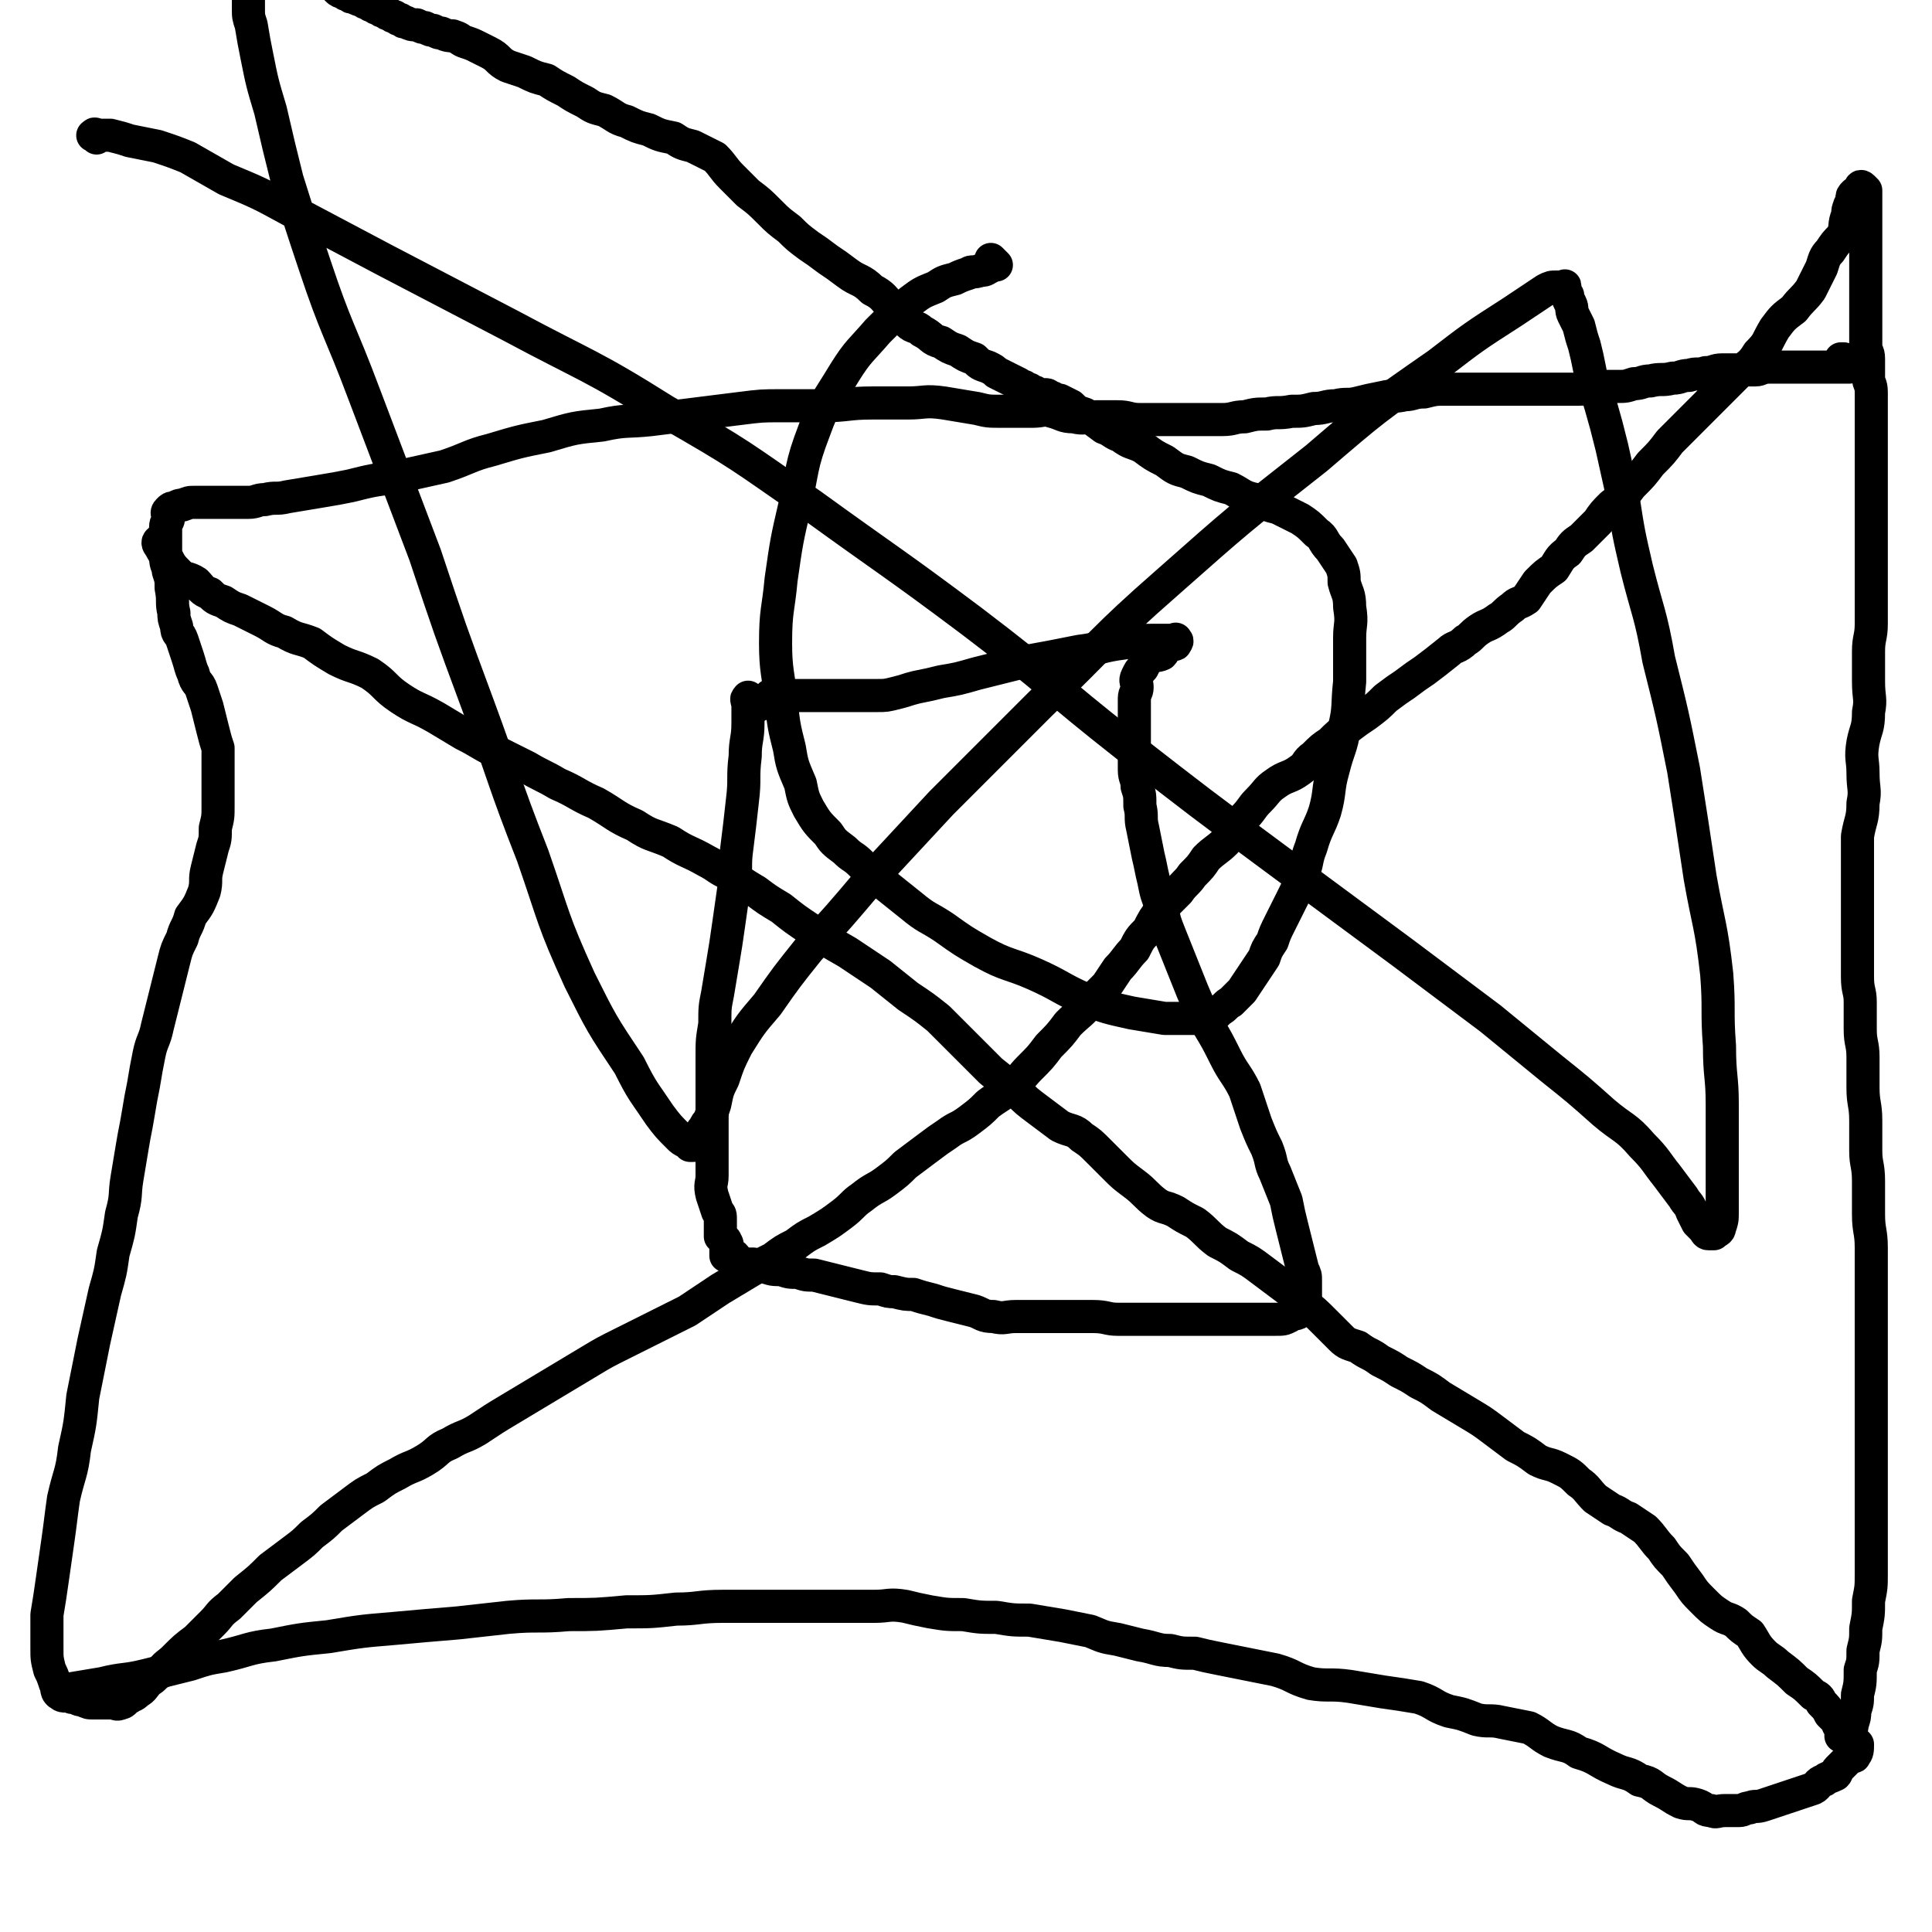 <svg viewBox='0 0 700 700' version='1.1' xmlns='http://www.w3.org/2000/svg' xmlns:xlink='http://www.w3.org/1999/xlink'><g fill='none' stroke='#000000' stroke-width='12' stroke-linecap='round' stroke-linejoin='round'><path d='M59,197c-1,-1 -1,-2 -1,-1 -1,0 -1,1 0,2 1,2 1,2 2,3 2,4 2,4 5,7 2,2 3,1 6,3 2,2 2,3 5,4 2,2 2,2 5,3 3,2 3,2 6,3 4,2 4,2 8,4 4,2 4,3 8,4 5,3 5,2 10,4 4,3 4,3 9,6 6,3 6,2 12,5 6,4 5,5 11,9 6,4 6,3 13,7 5,3 5,3 10,6 6,3 5,3 11,6 6,3 6,3 12,6 5,3 6,3 11,6 7,3 7,4 14,7 7,4 7,5 14,8 6,4 6,3 13,6 6,4 6,3 13,7 4,2 4,3 9,5 4,3 4,3 9,6 4,3 4,3 9,6 5,4 5,4 11,8 6,4 6,4 13,8 6,4 6,4 12,8 5,4 5,4 10,8 6,4 6,4 11,8 5,5 5,5 11,11 4,4 4,4 8,8 5,4 5,4 10,8 3,3 3,3 7,6 4,3 4,3 8,6 4,2 5,1 8,4 3,2 3,2 6,5 3,3 3,3 6,6 3,3 3,3 7,6 4,3 4,4 8,7 3,2 3,1 7,3 3,2 3,2 7,4 4,3 4,4 8,7 4,2 4,2 8,5 4,2 4,2 8,5 4,3 4,3 8,6 4,3 4,3 7,6 4,3 4,3 8,7 3,3 3,3 6,6 2,2 3,2 6,3 4,3 4,2 8,5 4,2 4,2 7,4 4,2 4,2 7,4 4,2 4,2 8,5 5,3 5,3 10,6 5,3 5,3 9,6 4,3 4,3 8,6 4,2 4,2 8,5 4,2 4,1 8,3 4,2 4,2 7,5 3,2 3,3 6,6 3,2 3,2 6,4 3,1 3,2 6,3 3,2 3,2 6,4 3,3 3,4 6,7 2,3 2,3 5,6 2,3 2,3 5,7 2,3 2,3 5,6 3,3 3,3 6,5 3,2 3,1 6,3 2,2 2,2 5,4 2,3 2,4 5,7 2,2 3,2 5,4 4,3 4,3 7,6 3,2 3,2 6,5 2,1 2,1 3,3 2,2 2,2 3,4 1,1 1,1 2,2 1,1 1,1 1,2 1,1 1,1 1,2 0,1 0,1 0,1 0,1 0,1 0,1 1,0 1,0 2,0 1,0 1,0 1,-1 1,-1 1,-2 1,-3 1,-3 1,-3 1,-5 1,-3 1,-3 1,-6 1,-4 1,-4 1,-9 1,-3 1,-3 1,-7 1,-4 1,-4 1,-8 1,-5 1,-5 1,-10 1,-5 1,-5 1,-10 0,-6 0,-6 0,-12 0,-6 0,-6 0,-12 0,-6 0,-6 0,-13 0,-7 0,-7 0,-14 0,-7 0,-7 0,-14 0,-7 0,-7 0,-14 0,-7 0,-7 0,-13 0,-6 0,-6 0,-12 0,-7 0,-7 0,-14 0,-6 -1,-6 -1,-12 0,-6 0,-6 0,-12 0,-6 -1,-6 -1,-11 0,-5 0,-5 0,-11 0,-6 -1,-6 -1,-12 0,-6 0,-6 0,-11 0,-5 -1,-5 -1,-10 0,-5 0,-5 0,-10 0,-4 -1,-4 -1,-9 0,-5 0,-5 0,-10 0,-5 0,-5 0,-10 0,-5 0,-5 0,-10 0,-5 0,-5 0,-11 0,-5 0,-5 0,-10 1,-6 2,-6 2,-12 1,-5 0,-5 0,-11 0,-5 -1,-5 0,-11 1,-5 2,-5 2,-11 1,-5 0,-5 0,-11 0,-6 0,-6 0,-11 0,-5 1,-5 1,-10 0,-5 0,-5 0,-10 0,-5 0,-5 0,-11 0,-4 0,-4 0,-8 0,-4 0,-4 0,-8 0,-4 0,-4 0,-8 0,-4 0,-4 0,-8 0,-4 0,-4 0,-8 0,-4 0,-4 0,-8 0,-3 0,-3 0,-7 0,-4 0,-4 0,-8 0,-3 -1,-3 -1,-5 0,-3 0,-4 0,-7 0,-3 -1,-2 -1,-5 0,-5 0,-5 0,-9 0,-3 0,-3 0,-5 0,-3 0,-3 0,-6 0,-3 0,-3 0,-6 0,-3 0,-3 0,-6 0,-1 0,-1 0,-3 0,-2 0,-2 0,-4 0,-3 0,-3 0,-6 0,-2 0,-2 0,-4 0,-2 0,-2 0,-4 0,-2 0,-2 0,-3 0,0 0,0 0,0 -1,-1 -1,-1 -1,-1 -1,-1 -1,0 -1,0 -1,1 0,2 -1,2 0,1 -1,0 -1,0 -1,1 -1,1 -1,2 0,2 -1,2 -1,3 -1,2 0,2 -1,4 -1,3 0,4 -2,7 -2,2 -2,2 -4,5 -2,2 -2,3 -3,6 -2,4 -2,4 -4,8 -3,4 -3,3 -6,7 -4,3 -4,3 -7,7 -3,5 -2,5 -6,9 -3,5 -4,4 -8,8 -4,4 -4,4 -8,8 -4,4 -4,4 -8,8 -4,4 -4,4 -8,8 -3,4 -3,4 -7,8 -3,4 -3,4 -7,8 -3,4 -3,4 -7,7 -3,3 -3,3 -5,6 -3,3 -3,3 -6,6 -3,2 -3,2 -5,5 -3,2 -3,3 -5,6 -3,2 -3,2 -6,5 -2,3 -2,3 -4,6 -3,2 -3,1 -5,3 -3,2 -3,3 -5,4 -4,3 -4,2 -7,4 -3,2 -3,3 -5,4 -3,3 -4,2 -6,4 -5,4 -5,4 -9,7 -3,2 -3,2 -7,5 -3,2 -3,2 -7,5 -3,3 -3,3 -7,6 -3,2 -3,2 -7,5 -3,2 -3,2 -6,5 -3,2 -3,2 -6,5 -3,2 -2,3 -5,5 -4,3 -5,2 -9,5 -3,2 -3,3 -6,6 -3,3 -2,3 -6,7 -3,4 -3,4 -6,8 -3,3 -4,3 -7,6 -2,3 -2,3 -5,6 -2,3 -3,3 -5,6 -3,3 -3,3 -6,6 -3,4 -3,4 -5,8 -3,3 -3,3 -5,7 -3,3 -3,4 -6,7 -2,3 -2,3 -4,6 -3,3 -3,3 -6,6 -3,4 -4,4 -8,8 -3,4 -3,4 -7,8 -3,4 -3,4 -7,8 -3,3 -3,4 -7,7 -3,3 -4,3 -8,6 -3,3 -3,3 -7,6 -4,3 -4,2 -8,5 -3,2 -3,2 -7,5 -4,3 -4,3 -8,6 -3,3 -3,3 -7,6 -4,3 -4,2 -9,6 -3,2 -3,3 -7,6 -4,3 -4,3 -9,6 -4,2 -4,2 -8,5 -4,2 -4,2 -8,5 -4,2 -4,2 -9,5 -5,3 -5,3 -10,6 -6,4 -6,4 -12,8 -6,3 -6,3 -12,6 -6,3 -6,3 -12,6 -6,3 -6,3 -11,6 -5,3 -5,3 -10,6 -5,3 -5,3 -10,6 -5,3 -5,3 -10,6 -5,3 -5,3 -11,7 -5,3 -5,2 -10,5 -5,2 -4,3 -9,6 -5,3 -5,2 -10,5 -4,2 -4,2 -8,5 -4,2 -4,2 -8,5 -4,3 -4,3 -8,6 -3,3 -3,3 -7,6 -3,3 -3,3 -7,6 -4,3 -4,3 -8,6 -4,4 -4,4 -9,8 -3,3 -3,3 -6,6 -4,3 -3,3 -6,6 -3,3 -3,3 -6,6 -4,3 -4,3 -8,7 -2,2 -3,2 -5,5 -2,1 -2,2 -4,3 -2,2 -2,3 -4,4 -2,2 -2,1 -3,2 -2,1 -2,2 -3,2 -2,1 -2,0 -3,0 -2,0 -2,0 -3,0 -2,0 -2,0 -4,0 -2,0 -2,0 -4,-1 -2,0 -2,-1 -4,-1 -2,-1 -3,0 -4,-1 -2,-1 -1,-2 -2,-4 -1,-3 -1,-3 -2,-5 -1,-4 -1,-4 -1,-8 0,-6 0,-6 0,-12 1,-6 1,-6 2,-13 1,-7 1,-7 2,-14 1,-7 1,-8 2,-15 2,-9 3,-9 4,-18 2,-9 2,-9 3,-19 2,-10 2,-10 4,-20 2,-9 2,-9 4,-18 2,-7 2,-7 3,-14 2,-7 2,-7 3,-14 2,-7 1,-7 2,-13 1,-6 1,-6 2,-12 1,-6 1,-5 2,-11 1,-6 1,-6 2,-11 1,-6 1,-6 2,-11 1,-5 2,-5 3,-10 1,-4 1,-4 2,-8 1,-4 1,-4 2,-8 1,-4 1,-4 2,-8 1,-4 1,-4 3,-8 1,-4 2,-4 3,-8 3,-4 3,-4 5,-9 1,-4 0,-4 1,-8 1,-4 1,-4 2,-8 1,-3 1,-3 1,-7 1,-4 1,-4 1,-8 0,-3 0,-3 0,-7 0,-3 0,-3 0,-7 0,-3 0,-3 0,-7 -1,-3 -1,-3 -2,-7 -1,-4 -1,-4 -2,-8 -1,-3 -1,-3 -2,-6 -1,-3 -2,-2 -3,-6 -1,-2 -1,-3 -2,-6 -1,-3 -1,-3 -2,-6 -1,-3 -2,-2 -2,-5 -1,-3 -1,-3 -1,-5 -1,-4 0,-4 -1,-9 0,-3 0,-3 -1,-6 0,-2 -1,-2 -1,-5 0,-2 0,-2 0,-3 0,-2 0,-2 0,-4 0,-2 0,-2 0,-4 0,-2 1,-2 1,-3 0,-2 -1,-2 0,-3 1,-1 1,-1 2,-1 2,-1 2,-1 3,-1 3,-1 2,-1 5,-1 1,0 1,0 3,0 2,0 2,0 4,0 4,0 4,0 7,0 2,0 2,0 5,0 3,0 3,-1 6,-1 4,-1 4,0 8,-1 6,-1 6,-1 12,-2 6,-1 6,-1 11,-2 8,-2 8,-2 16,-3 9,-2 9,-2 18,-4 9,-3 9,-4 17,-6 10,-3 10,-3 20,-5 10,-3 10,-3 20,-4 9,-2 9,-1 18,-2 8,-1 8,-1 16,-2 8,-1 8,-1 16,-2 8,-1 8,-1 15,-1 8,0 8,0 15,0 9,0 9,-1 18,-1 6,0 6,0 13,0 6,0 6,-1 13,0 6,1 6,1 12,2 4,1 4,1 9,1 6,0 6,0 11,0 4,0 4,-1 7,0 4,1 4,2 8,2 4,1 4,0 8,0 4,0 4,0 8,0 4,0 4,1 8,1 3,0 3,0 7,0 3,0 3,0 7,0 4,0 4,0 8,0 4,0 4,0 8,0 4,0 4,-1 8,-1 4,-1 4,-1 8,-1 4,-1 4,0 9,-1 4,0 4,0 8,-1 4,0 4,-1 8,-1 4,-1 4,0 8,-1 4,-1 4,-1 9,-2 4,-1 4,0 8,-1 3,0 3,-1 7,-1 4,-1 4,-1 8,-1 4,0 4,0 8,0 4,0 4,0 8,0 4,0 4,0 8,0 4,0 4,0 8,0 4,0 4,0 8,0 4,0 4,0 8,0 4,0 4,-1 8,-1 3,0 3,0 6,0 3,0 3,0 6,-1 3,0 3,-1 6,-1 4,-1 4,0 8,-1 3,0 3,-1 6,-1 3,-1 3,0 6,-1 3,0 3,-1 6,-1 3,0 3,0 6,0 3,0 3,0 6,0 2,0 2,-1 5,-1 2,0 2,0 5,0 2,0 2,0 3,0 2,0 2,0 5,0 1,0 1,0 2,0 2,0 2,0 4,0 1,0 1,0 2,0 1,0 1,0 2,0 1,0 1,0 2,0 1,0 1,0 1,0 1,0 1,0 1,0 1,0 1,0 1,0 1,0 1,0 1,0 0,0 0,-1 0,-1 -1,-1 -1,-1 -2,-2 -1,0 -1,0 -1,0 '/><path d='M23,613c-1,-1 -2,-1 -1,-1 1,-1 1,0 3,0 6,-1 6,-1 12,-2 8,-2 8,-1 16,-3 8,-2 8,-2 16,-4 6,-2 6,-2 12,-3 9,-2 9,-3 18,-4 10,-2 10,-2 20,-3 12,-2 12,-2 24,-3 11,-1 11,-1 23,-2 9,-1 9,-1 18,-2 11,-1 11,0 22,-1 10,0 10,0 21,-1 9,0 9,0 18,-1 8,0 8,-1 17,-1 6,0 6,0 12,0 6,0 6,0 12,0 5,0 5,0 10,0 6,0 6,0 11,0 5,0 5,0 10,0 5,0 5,-1 11,0 4,1 4,1 9,2 6,1 6,1 12,1 6,1 6,1 12,1 6,1 6,1 12,1 6,1 6,1 12,2 5,1 5,1 10,2 5,2 4,2 10,3 4,1 4,1 8,2 6,1 6,2 11,2 4,1 4,1 9,1 4,1 4,1 9,2 5,1 5,1 10,2 5,1 5,1 10,2 7,2 6,3 13,5 6,1 7,0 14,1 6,1 6,1 12,2 7,1 7,1 13,2 6,2 5,3 11,5 5,1 5,1 10,3 4,1 5,0 9,1 5,1 5,1 10,2 4,2 4,3 8,5 5,2 6,1 10,4 7,2 6,3 13,6 4,2 5,1 9,4 5,1 4,2 8,4 4,2 3,2 7,4 3,1 3,0 6,1 3,1 2,2 5,2 2,1 2,0 5,0 2,0 2,0 5,0 2,0 2,-1 4,-1 2,-1 2,0 5,-1 3,-1 3,-1 6,-2 3,-1 3,-1 6,-2 3,-1 3,-1 6,-2 2,-1 1,-2 4,-3 1,-1 2,-1 4,-2 1,-1 0,-1 1,-2 1,-1 1,-1 2,-2 1,-1 1,-1 2,-2 1,-1 2,0 2,-1 1,-1 1,-2 1,-4 0,0 0,0 0,0 '/><path d='M272,254c-1,-1 -1,-2 -1,-1 -1,0 0,1 0,3 0,3 0,3 0,6 0,6 -1,6 -1,12 -1,8 0,8 -1,16 -1,9 -1,9 -2,17 -1,7 0,7 -1,14 -1,7 -1,7 -2,14 -1,7 -1,7 -2,13 -1,6 -1,6 -2,12 -1,5 -1,5 -1,11 -1,6 -1,6 -1,12 0,6 0,6 0,11 0,5 0,5 0,10 0,4 0,4 0,8 0,3 0,3 0,7 0,3 0,3 0,7 0,3 -1,3 0,7 1,3 1,3 2,6 1,1 1,1 1,3 0,2 0,2 0,3 0,1 0,1 0,2 0,1 0,1 0,1 1,1 2,1 2,2 1,1 0,1 0,2 0,1 0,1 0,1 0,1 0,1 0,1 0,1 0,1 0,1 1,0 1,0 2,0 1,0 1,0 1,0 1,1 1,2 2,2 2,1 2,1 5,1 2,1 2,1 4,1 3,1 3,1 6,1 3,1 3,1 6,1 3,1 3,1 6,1 4,1 4,1 8,2 4,1 4,1 8,2 4,1 4,1 8,1 3,1 3,1 5,1 4,1 4,1 7,1 3,1 3,1 7,2 3,1 3,1 7,2 4,1 4,1 8,2 3,1 3,2 7,2 4,1 4,0 8,0 5,0 5,0 10,0 5,0 5,0 9,0 5,0 5,0 9,0 5,0 5,1 9,1 4,0 4,0 8,0 4,0 4,0 8,0 3,0 3,0 7,0 3,0 3,0 7,0 3,0 3,0 7,0 3,0 3,0 6,0 3,0 3,0 6,0 2,0 2,0 5,0 2,0 2,0 3,0 3,0 3,0 5,-1 0,0 0,-1 1,-1 1,0 1,0 1,0 1,0 1,0 2,-1 1,0 1,-1 1,-1 1,-1 1,0 1,-1 1,-1 0,-1 0,-3 0,-2 0,-2 0,-3 0,-2 0,-2 0,-3 0,-2 0,-2 -1,-4 -1,-4 -1,-4 -2,-8 -1,-4 -1,-4 -2,-8 -1,-4 -1,-4 -2,-9 -2,-5 -2,-5 -4,-10 -2,-4 -1,-4 -3,-9 -2,-4 -2,-4 -4,-9 -2,-6 -2,-6 -4,-12 -3,-6 -4,-6 -7,-12 -3,-6 -3,-6 -6,-11 -3,-6 -3,-6 -6,-13 -2,-5 -2,-5 -4,-10 -2,-5 -2,-5 -4,-10 -2,-5 -2,-5 -3,-10 -2,-5 -2,-5 -3,-10 -1,-4 -1,-5 -2,-9 -1,-5 -1,-5 -2,-10 -1,-4 0,-4 -1,-8 0,-4 0,-4 -1,-7 0,-3 -1,-3 -1,-6 0,-3 0,-3 0,-6 0,-4 0,-4 0,-7 0,-3 0,-3 0,-6 0,-4 0,-4 0,-7 0,-2 1,-2 1,-4 0,-2 -1,-2 0,-4 1,-2 1,-2 2,-3 1,-2 1,-2 2,-3 2,-2 3,-1 5,-2 1,-1 0,-1 1,-2 1,-1 1,-1 2,-1 1,-1 2,0 2,-1 1,-1 0,-1 0,-1 0,-1 0,0 -1,0 -1,0 -1,0 -3,0 -2,0 -2,0 -4,0 -5,0 -5,0 -11,1 -8,1 -8,2 -16,3 -10,2 -10,2 -21,4 -8,2 -8,2 -16,4 -7,2 -7,2 -13,3 -4,1 -4,1 -9,2 -4,1 -3,1 -7,2 -4,1 -4,1 -7,1 -3,0 -3,0 -6,0 -3,0 -3,0 -5,0 -2,0 -2,0 -4,0 -2,0 -2,0 -4,0 -2,0 -2,0 -4,0 -2,0 -2,0 -4,0 -2,0 -2,0 -3,0 -2,0 -2,0 -3,0 -1,0 -1,0 -2,0 -1,0 -1,0 -2,0 -1,0 -1,0 -2,0 0,0 0,0 0,0 -1,1 -1,1 -2,2 0,1 0,1 -1,1 -1,0 -1,0 -1,0 -1,0 -1,0 -1,0 -1,0 0,1 0,1 '/><path d='M35,50c-1,-1 -2,-1 -1,-1 0,-1 1,0 2,0 2,0 2,0 4,0 4,1 4,1 7,2 5,1 5,1 10,2 6,2 6,2 11,4 7,4 7,4 14,8 12,5 12,5 23,11 17,9 17,9 34,18 23,12 23,12 46,24 28,15 29,14 56,31 28,16 27,16 53,34 29,21 30,21 58,42 29,22 28,23 56,45 27,21 27,21 54,41 23,17 23,17 46,34 16,12 16,12 32,24 11,9 11,9 22,18 10,8 10,8 19,16 7,6 8,5 14,12 5,5 5,6 9,11 3,4 3,4 6,8 1,2 2,2 3,5 1,2 1,2 2,4 1,1 1,1 2,2 1,1 1,2 2,2 1,0 1,0 1,0 1,0 1,0 1,0 1,-1 2,-1 2,-2 1,-3 1,-3 1,-6 0,-5 0,-5 0,-10 0,-6 0,-6 0,-13 0,-8 0,-8 0,-16 0,-10 -1,-10 -1,-21 -1,-13 0,-13 -1,-26 -2,-18 -3,-18 -6,-35 -3,-20 -3,-20 -6,-39 -4,-20 -4,-20 -9,-40 -3,-17 -4,-17 -8,-33 -3,-13 -3,-13 -5,-26 -2,-9 -2,-9 -4,-18 -2,-8 -2,-8 -4,-15 -2,-7 -3,-7 -4,-13 -1,-5 -1,-5 -2,-9 -1,-3 -1,-3 -2,-7 -1,-2 -1,-2 -2,-4 -1,-2 0,-2 -1,-4 -1,-2 -1,-2 -1,-3 -1,-1 -1,-1 -1,-2 -1,0 0,0 0,0 0,-1 0,-1 0,-1 0,-1 0,0 -1,0 -1,0 -1,0 -2,0 -2,0 -2,0 -4,1 -6,4 -6,4 -12,8 -14,9 -14,9 -27,19 -23,16 -23,16 -44,34 -28,22 -28,22 -54,45 -24,21 -23,22 -46,44 -18,18 -18,18 -36,36 -13,14 -13,14 -26,28 -11,13 -11,13 -22,25 -8,10 -8,10 -15,20 -6,7 -6,7 -11,15 -3,6 -3,6 -5,12 -2,4 -2,4 -3,9 -1,3 -1,3 -2,6 -1,1 -1,1 -2,3 -1,1 -1,1 -1,2 -1,1 0,1 -1,2 0,1 -1,1 -1,1 -1,1 0,1 -1,1 0,0 -1,0 -1,0 -1,-1 -1,-1 -1,-1 -2,-1 -2,-1 -3,-2 -4,-4 -4,-4 -7,-8 -6,-9 -6,-8 -11,-18 -10,-15 -10,-15 -18,-31 -10,-22 -9,-22 -17,-45 -11,-28 -10,-28 -20,-55 -10,-27 -10,-27 -19,-54 -11,-29 -11,-29 -22,-58 -9,-24 -10,-23 -18,-47 -5,-15 -5,-15 -10,-31 -3,-12 -3,-12 -6,-25 -3,-10 -3,-10 -5,-20 -1,-5 -1,-5 -2,-11 -1,-3 -1,-3 -1,-6 0,-2 0,-2 0,-4 0,-2 1,-2 1,-3 0,-1 0,-2 0,-2 1,0 1,0 2,0 1,0 1,0 1,-1 1,0 1,-1 1,-1 1,-1 1,-1 1,-1 1,0 1,0 1,0 1,0 1,0 1,0 1,0 1,0 1,0 1,0 1,0 1,0 1,0 1,0 1,0 1,0 1,0 1,0 1,0 1,0 1,0 1,0 1,0 1,0 1,0 1,1 1,1 0,1 0,1 1,1 1,0 1,0 2,0 1,0 1,0 2,0 1,0 1,1 1,1 1,0 1,0 1,0 1,0 1,0 1,0 1,0 1,0 1,0 1,0 1,0 1,0 1,0 1,0 2,0 1,0 1,0 1,0 1,0 1,0 1,0 1,0 1,0 1,0 1,1 1,1 2,2 1,1 1,1 2,1 1,1 1,1 2,1 1,1 1,1 2,1 2,1 2,1 3,1 1,1 1,1 2,1 1,1 1,1 2,1 1,1 1,1 2,1 1,1 1,1 2,1 1,1 1,1 2,1 1,1 1,1 2,1 1,1 1,1 2,1 1,1 1,1 2,1 2,1 2,1 4,1 2,1 2,1 3,1 2,1 2,1 3,1 2,1 2,1 3,1 2,1 3,1 4,1 3,1 2,1 4,2 3,1 3,1 5,2 2,1 2,1 4,2 4,2 3,3 7,5 3,1 3,1 6,2 4,2 4,2 8,3 3,2 3,2 7,4 3,2 3,2 7,4 3,2 3,2 7,3 4,2 4,3 8,4 4,2 4,2 8,3 4,2 4,2 9,3 3,2 3,2 7,3 4,2 4,2 8,4 3,3 3,4 6,7 3,3 3,3 6,6 4,3 4,3 8,7 3,3 3,3 7,6 3,3 3,3 7,6 3,2 3,2 7,5 3,2 3,2 7,5 4,3 5,2 9,6 4,2 4,3 7,6 3,2 2,3 6,6 2,2 3,1 5,3 4,2 3,3 7,4 3,2 3,2 6,3 3,2 3,2 6,3 2,2 2,2 5,3 2,1 2,1 3,2 2,1 2,1 4,2 2,1 2,1 4,2 1,1 1,1 2,1 1,1 1,1 2,1 1,1 1,1 2,1 1,1 1,1 1,1 1,0 1,0 1,0 1,0 1,0 1,0 1,0 1,0 1,0 1,0 1,1 1,1 1,0 1,0 1,0 1,0 1,1 1,1 1,0 1,0 1,0 1,0 1,0 1,0 2,1 2,1 4,2 2,2 2,2 5,3 3,2 3,2 7,5 3,1 3,2 6,3 4,3 4,2 8,4 4,3 4,3 8,5 4,3 4,3 8,4 4,2 4,2 8,3 4,2 4,2 8,3 4,2 4,3 9,4 4,2 4,2 8,3 4,2 4,2 8,4 3,2 3,2 6,5 3,2 2,3 5,6 2,3 2,3 4,6 1,3 1,3 1,6 1,4 2,4 2,9 1,6 0,6 0,11 0,8 0,8 0,16 -1,9 0,9 -2,17 -1,7 -2,7 -4,15 -2,7 -1,8 -3,15 -2,6 -3,6 -5,13 -2,5 -1,5 -3,10 -2,5 -2,5 -4,9 -2,4 -2,4 -4,8 -2,4 -2,4 -3,7 -2,3 -2,3 -3,6 -2,3 -2,3 -4,6 -2,3 -2,3 -4,6 -2,2 -2,2 -4,4 -2,1 -2,2 -4,3 -2,2 -2,2 -4,2 -3,1 -3,1 -6,1 -5,0 -5,0 -10,0 -6,-1 -6,-1 -12,-2 -9,-2 -9,-2 -17,-5 -9,-4 -9,-5 -18,-9 -9,-4 -10,-3 -19,-8 -7,-4 -7,-4 -14,-9 -6,-4 -6,-3 -12,-8 -5,-4 -5,-4 -10,-8 -4,-3 -4,-3 -8,-7 -3,-3 -3,-2 -6,-5 -4,-3 -4,-3 -6,-6 -4,-4 -4,-4 -7,-9 -2,-4 -2,-4 -3,-9 -3,-7 -3,-7 -4,-13 -2,-8 -2,-8 -3,-17 -1,-10 -2,-11 -2,-21 0,-12 1,-12 2,-23 2,-14 2,-14 5,-27 3,-13 2,-14 7,-27 4,-11 5,-11 11,-21 5,-8 6,-8 12,-15 6,-6 6,-6 12,-11 4,-3 4,-3 9,-5 3,-2 3,-2 7,-3 2,-1 2,-1 5,-2 1,-1 2,0 4,-1 1,0 2,0 3,-1 1,0 1,-1 2,-1 1,0 1,0 1,0 0,0 -1,-1 -1,-1 -1,-1 -1,-1 -1,-1 '/></g>
</svg>